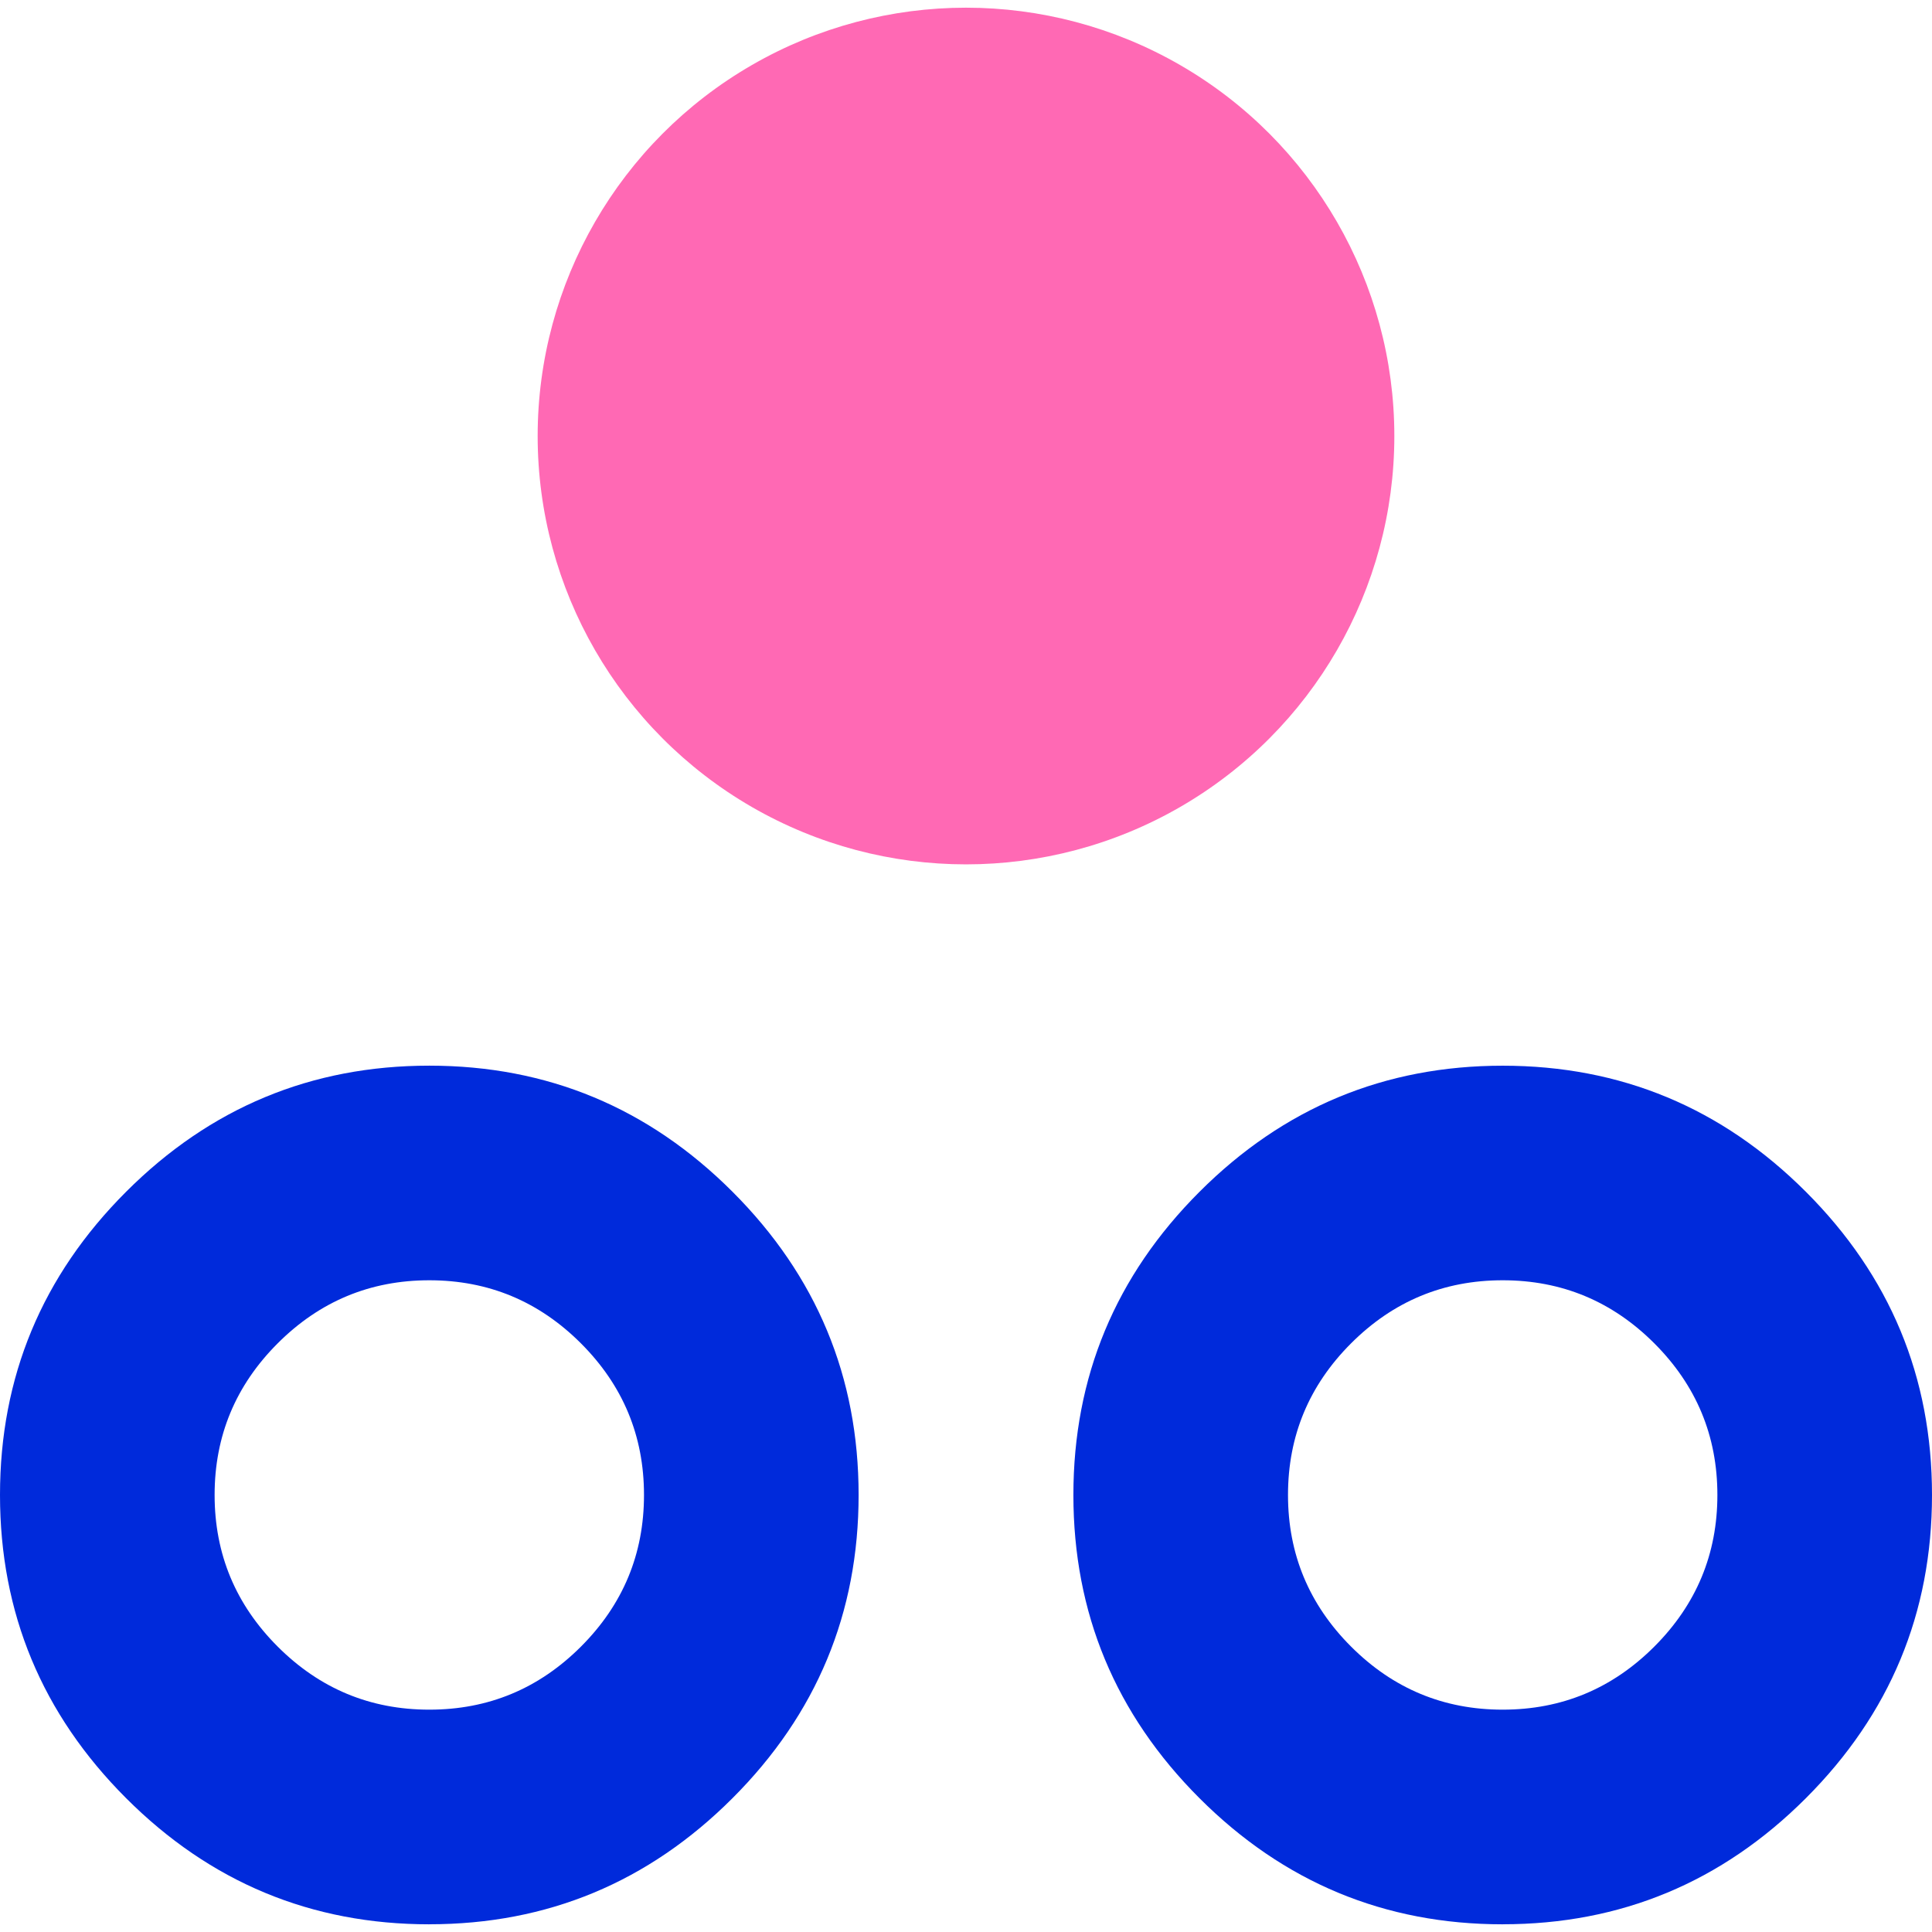 <svg xmlns="http://www.w3.org/2000/svg" width="48" height="48" fill="none" xmlns:v="https://vecta.io/nano"><g clip-path="url(#A)"><circle cx="24" cy="10.833" r="10.642" fill="#ff69b4"/><path d="M10.667 47.809c-2.933 0-5.444-1.044-7.533-3.133S0 40.076 0 37.142s1.044-5.444 3.133-7.533 4.6-3.133 7.533-3.133 5.444 1.044 7.533 3.133 3.133 4.6 3.133 7.533-1.044 5.444-3.133 7.533-4.6 3.133-7.533 3.133zm0-5.333c1.467 0 2.722-.522 3.767-1.567S16 38.609 16 37.142s-.522-2.722-1.567-3.767-2.3-1.567-3.767-1.567-2.722.522-3.767 1.567-1.567 2.3-1.567 3.767.522 2.722 1.567 3.767 2.3 1.567 3.767 1.567zm26.667 5.333c-2.933 0-5.444-1.044-7.533-3.133s-3.133-4.6-3.133-7.533 1.044-5.444 3.133-7.533 4.6-3.133 7.533-3.133 5.444 1.044 7.533 3.133S48 34.209 48 37.142s-1.044 5.444-3.133 7.533-4.6 3.133-7.533 3.133zm0-5.333c1.467 0 2.722-.522 3.767-1.567s1.567-2.3 1.567-3.767-.522-2.722-1.567-3.767-2.3-1.567-3.767-1.567-2.722.522-3.767 1.567S32 35.676 32 37.142s.522 2.722 1.567 3.767 2.3 1.567 3.767 1.567z" fill="#002adb"/></g><defs><clipPath id="A"><path fill="#fff" d="M0 0h48v48H0z"/></clipPath></defs></svg>